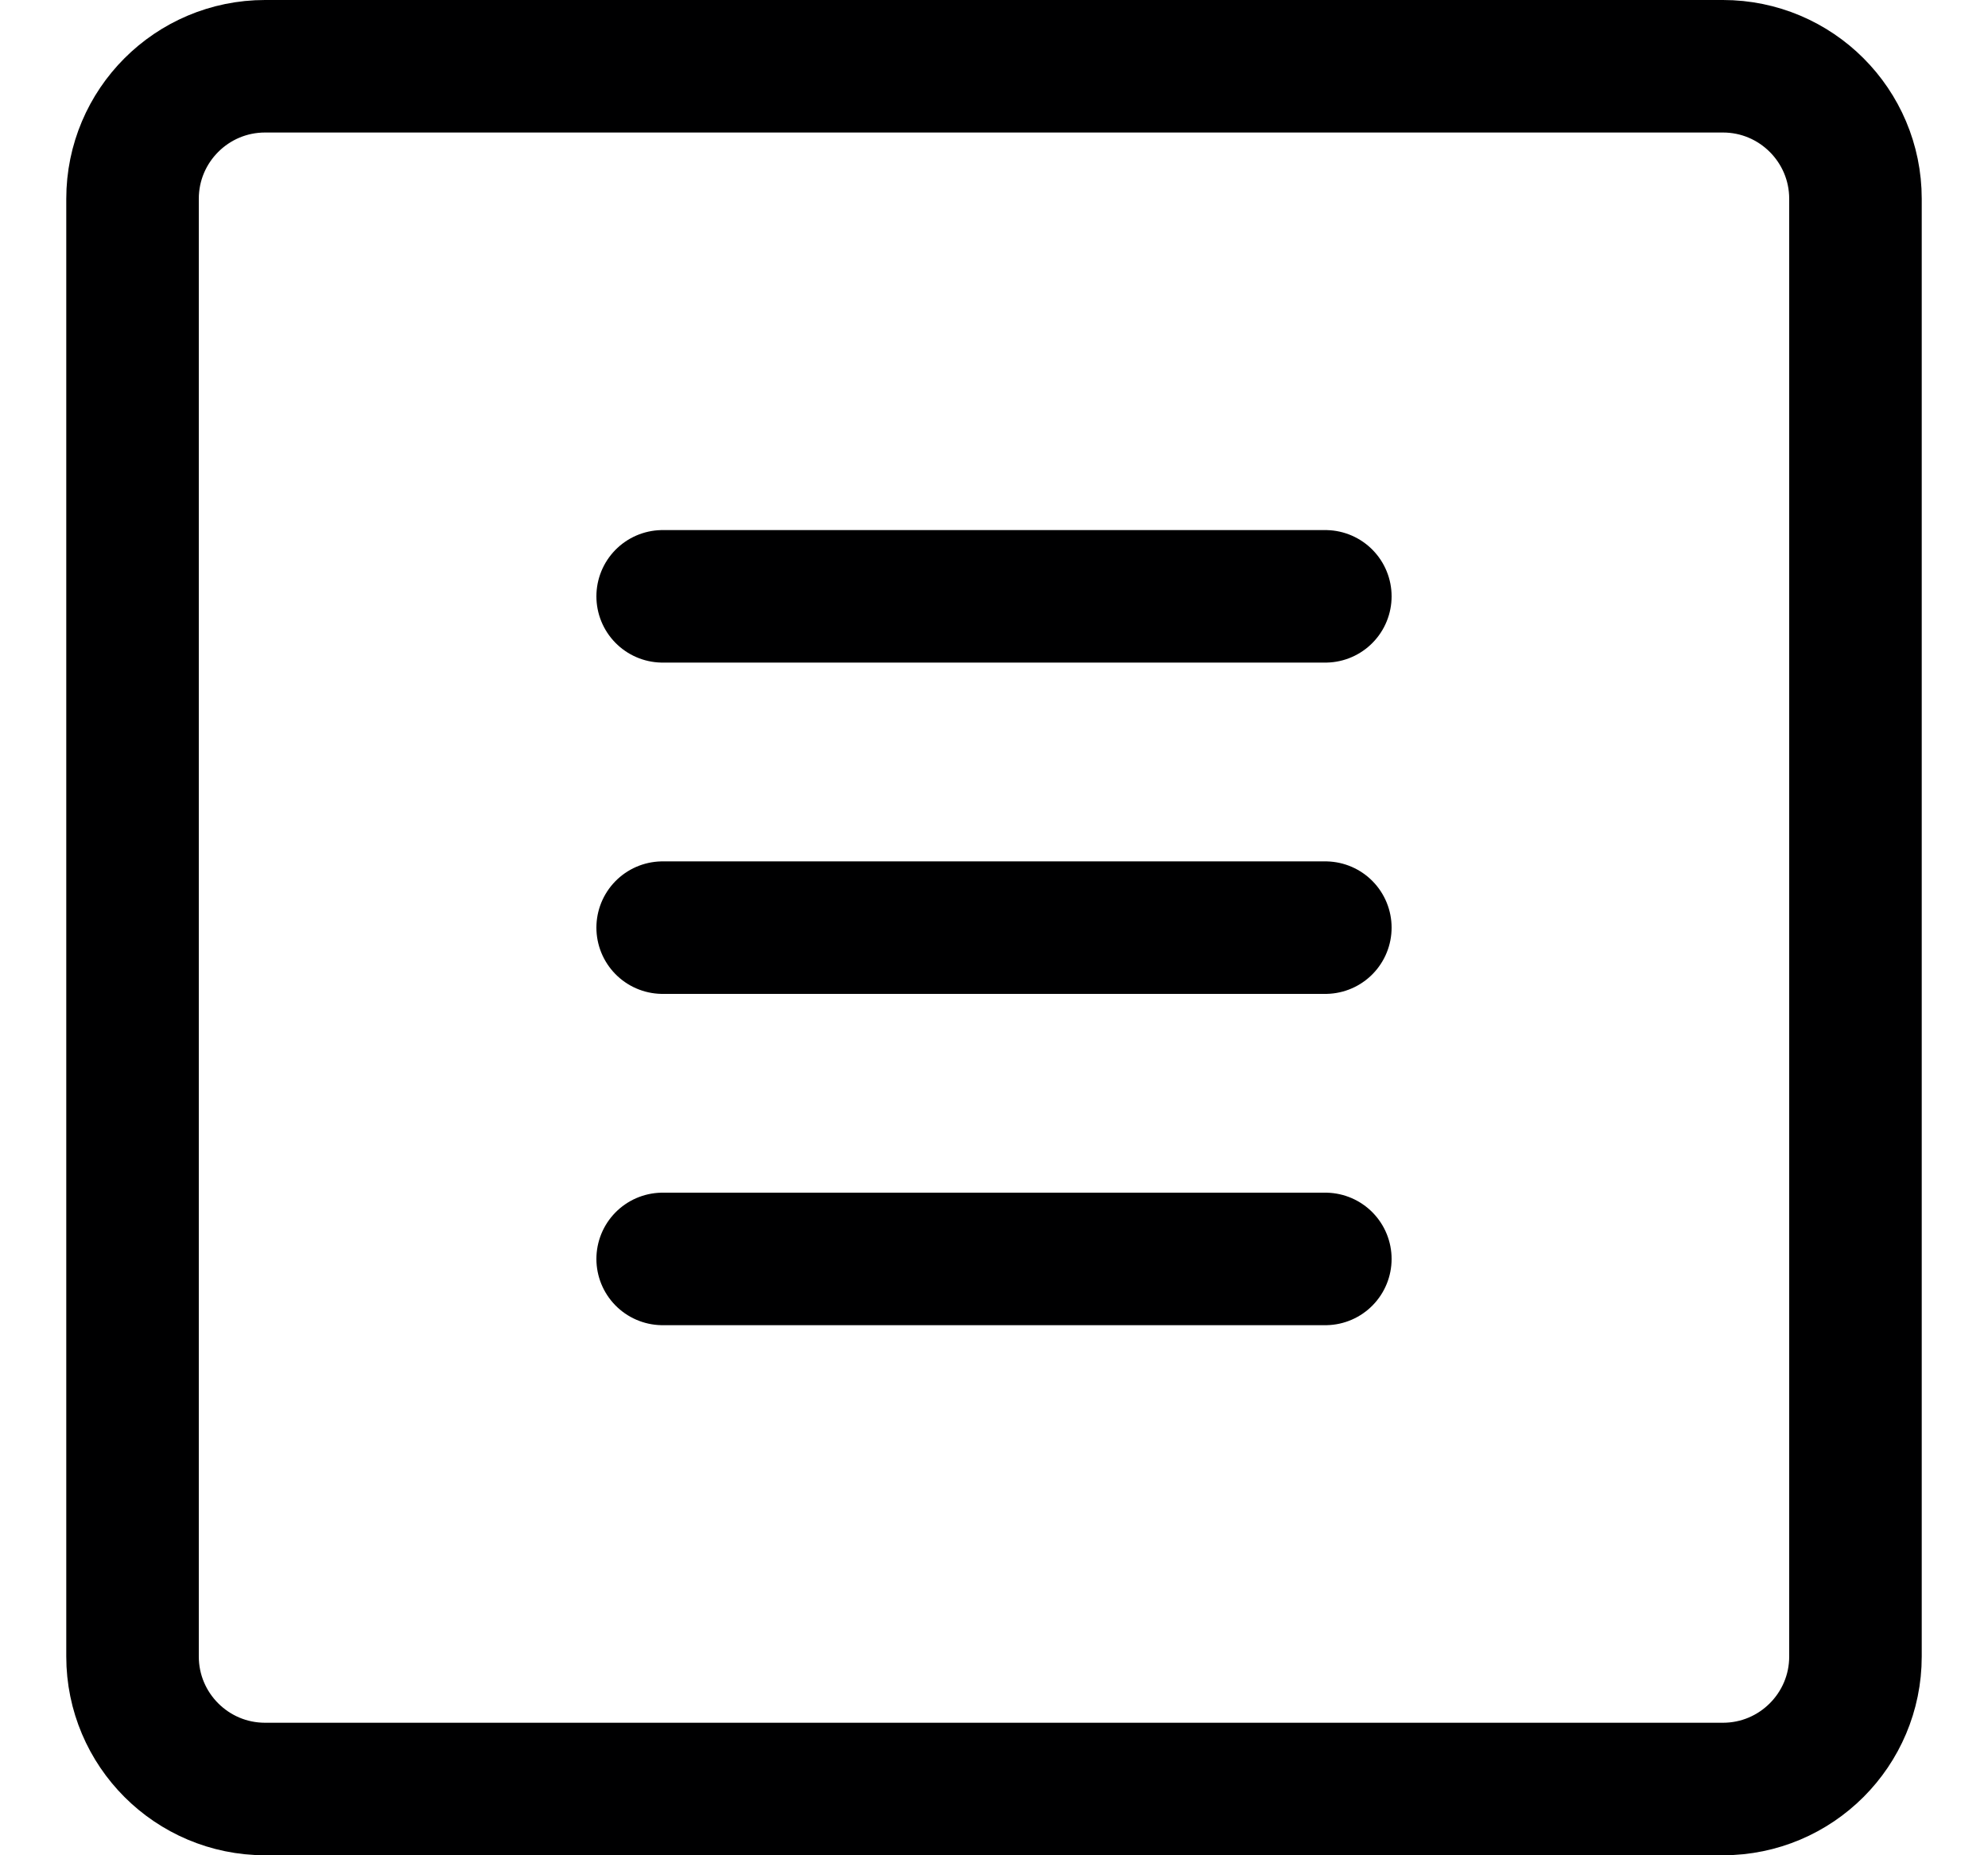 <?xml version="1.0" encoding="UTF-8"?> <svg xmlns="http://www.w3.org/2000/svg" width="15" height="14" viewBox="0 0 15 14" fill="none"><g clip-path="url(#clip0_1545_9003)"><path d="M13 0.5H2C1.448 0.5 1 0.948 1 1.5V12.5C1 13.052 1.448 13.5 2 13.5H13C13.552 13.5 14 13.052 14 12.5V1.5C14 0.948 13.552 0.5 13 0.5Z" stroke="#000001" stroke-linecap="round" stroke-linejoin="round"></path><path d="M5 4.5H10" stroke="#000001" stroke-linecap="round" stroke-linejoin="round"></path><path d="M5 7H10" stroke="#000001" stroke-linecap="round" stroke-linejoin="round"></path><path d="M5 9.5H10" stroke="#000001" stroke-linecap="round" stroke-linejoin="round"></path></g><defs><clipPath id="clip0_1545_9003"><rect width="14" height="14" fill="white" transform="translate(0.5)"></rect></clipPath></defs></svg> 